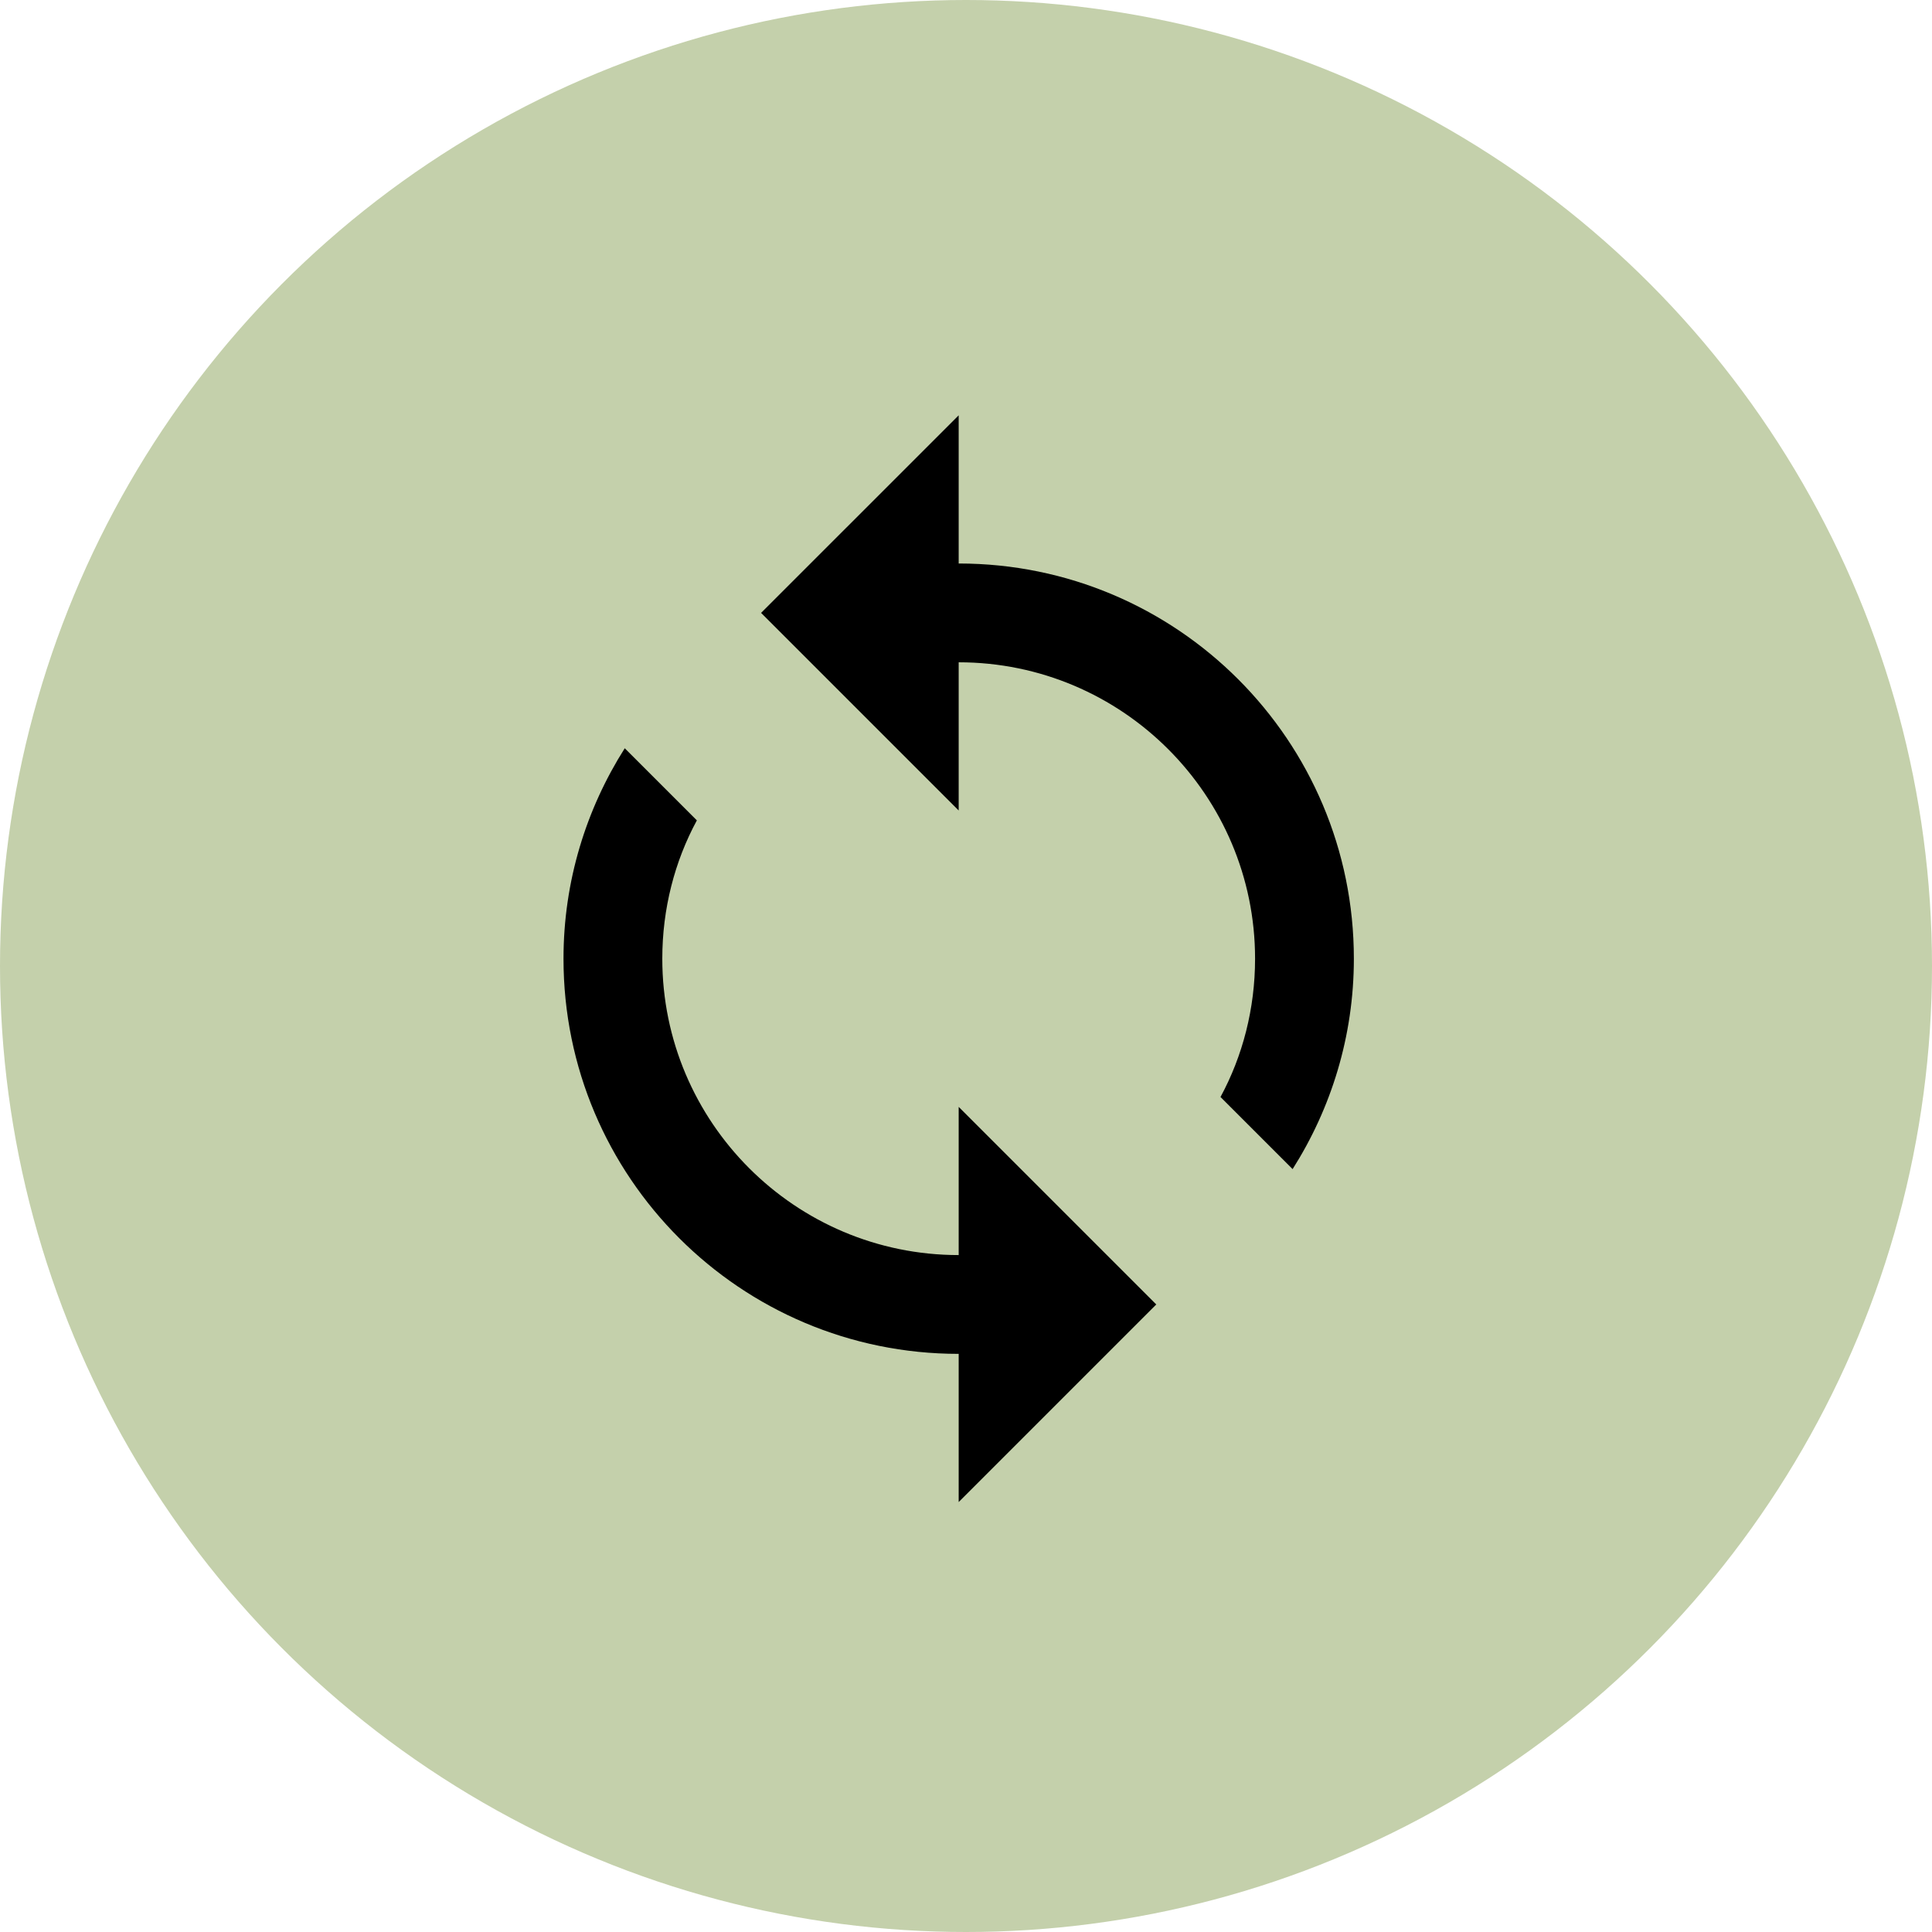 <?xml version="1.0" encoding="UTF-8"?> <svg xmlns="http://www.w3.org/2000/svg" width="132" height="132" viewBox="0 0 132 132" fill="none"><circle cx="66" cy="66" r="66" fill="#C4D0AB"></circle><path d="M65.5 38.5V28.375L52 41.875L65.5 55.375V45.25C76.671 45.25 85.75 54.329 85.75 65.5C85.75 68.909 84.906 72.149 83.388 74.95L88.315 79.877C90.948 75.726 92.5 70.799 92.5 65.5C92.5 50.583 80.418 38.5 65.5 38.5ZM65.5 85.75C54.329 85.75 45.25 76.671 45.25 65.5C45.25 62.091 46.094 58.851 47.612 56.05L42.685 51.123C40.053 55.274 38.5 60.201 38.5 65.5C38.5 80.418 50.583 92.5 65.5 92.5V102.625L79 89.125L65.5 75.625V85.75Z" fill="black"></path></svg> 